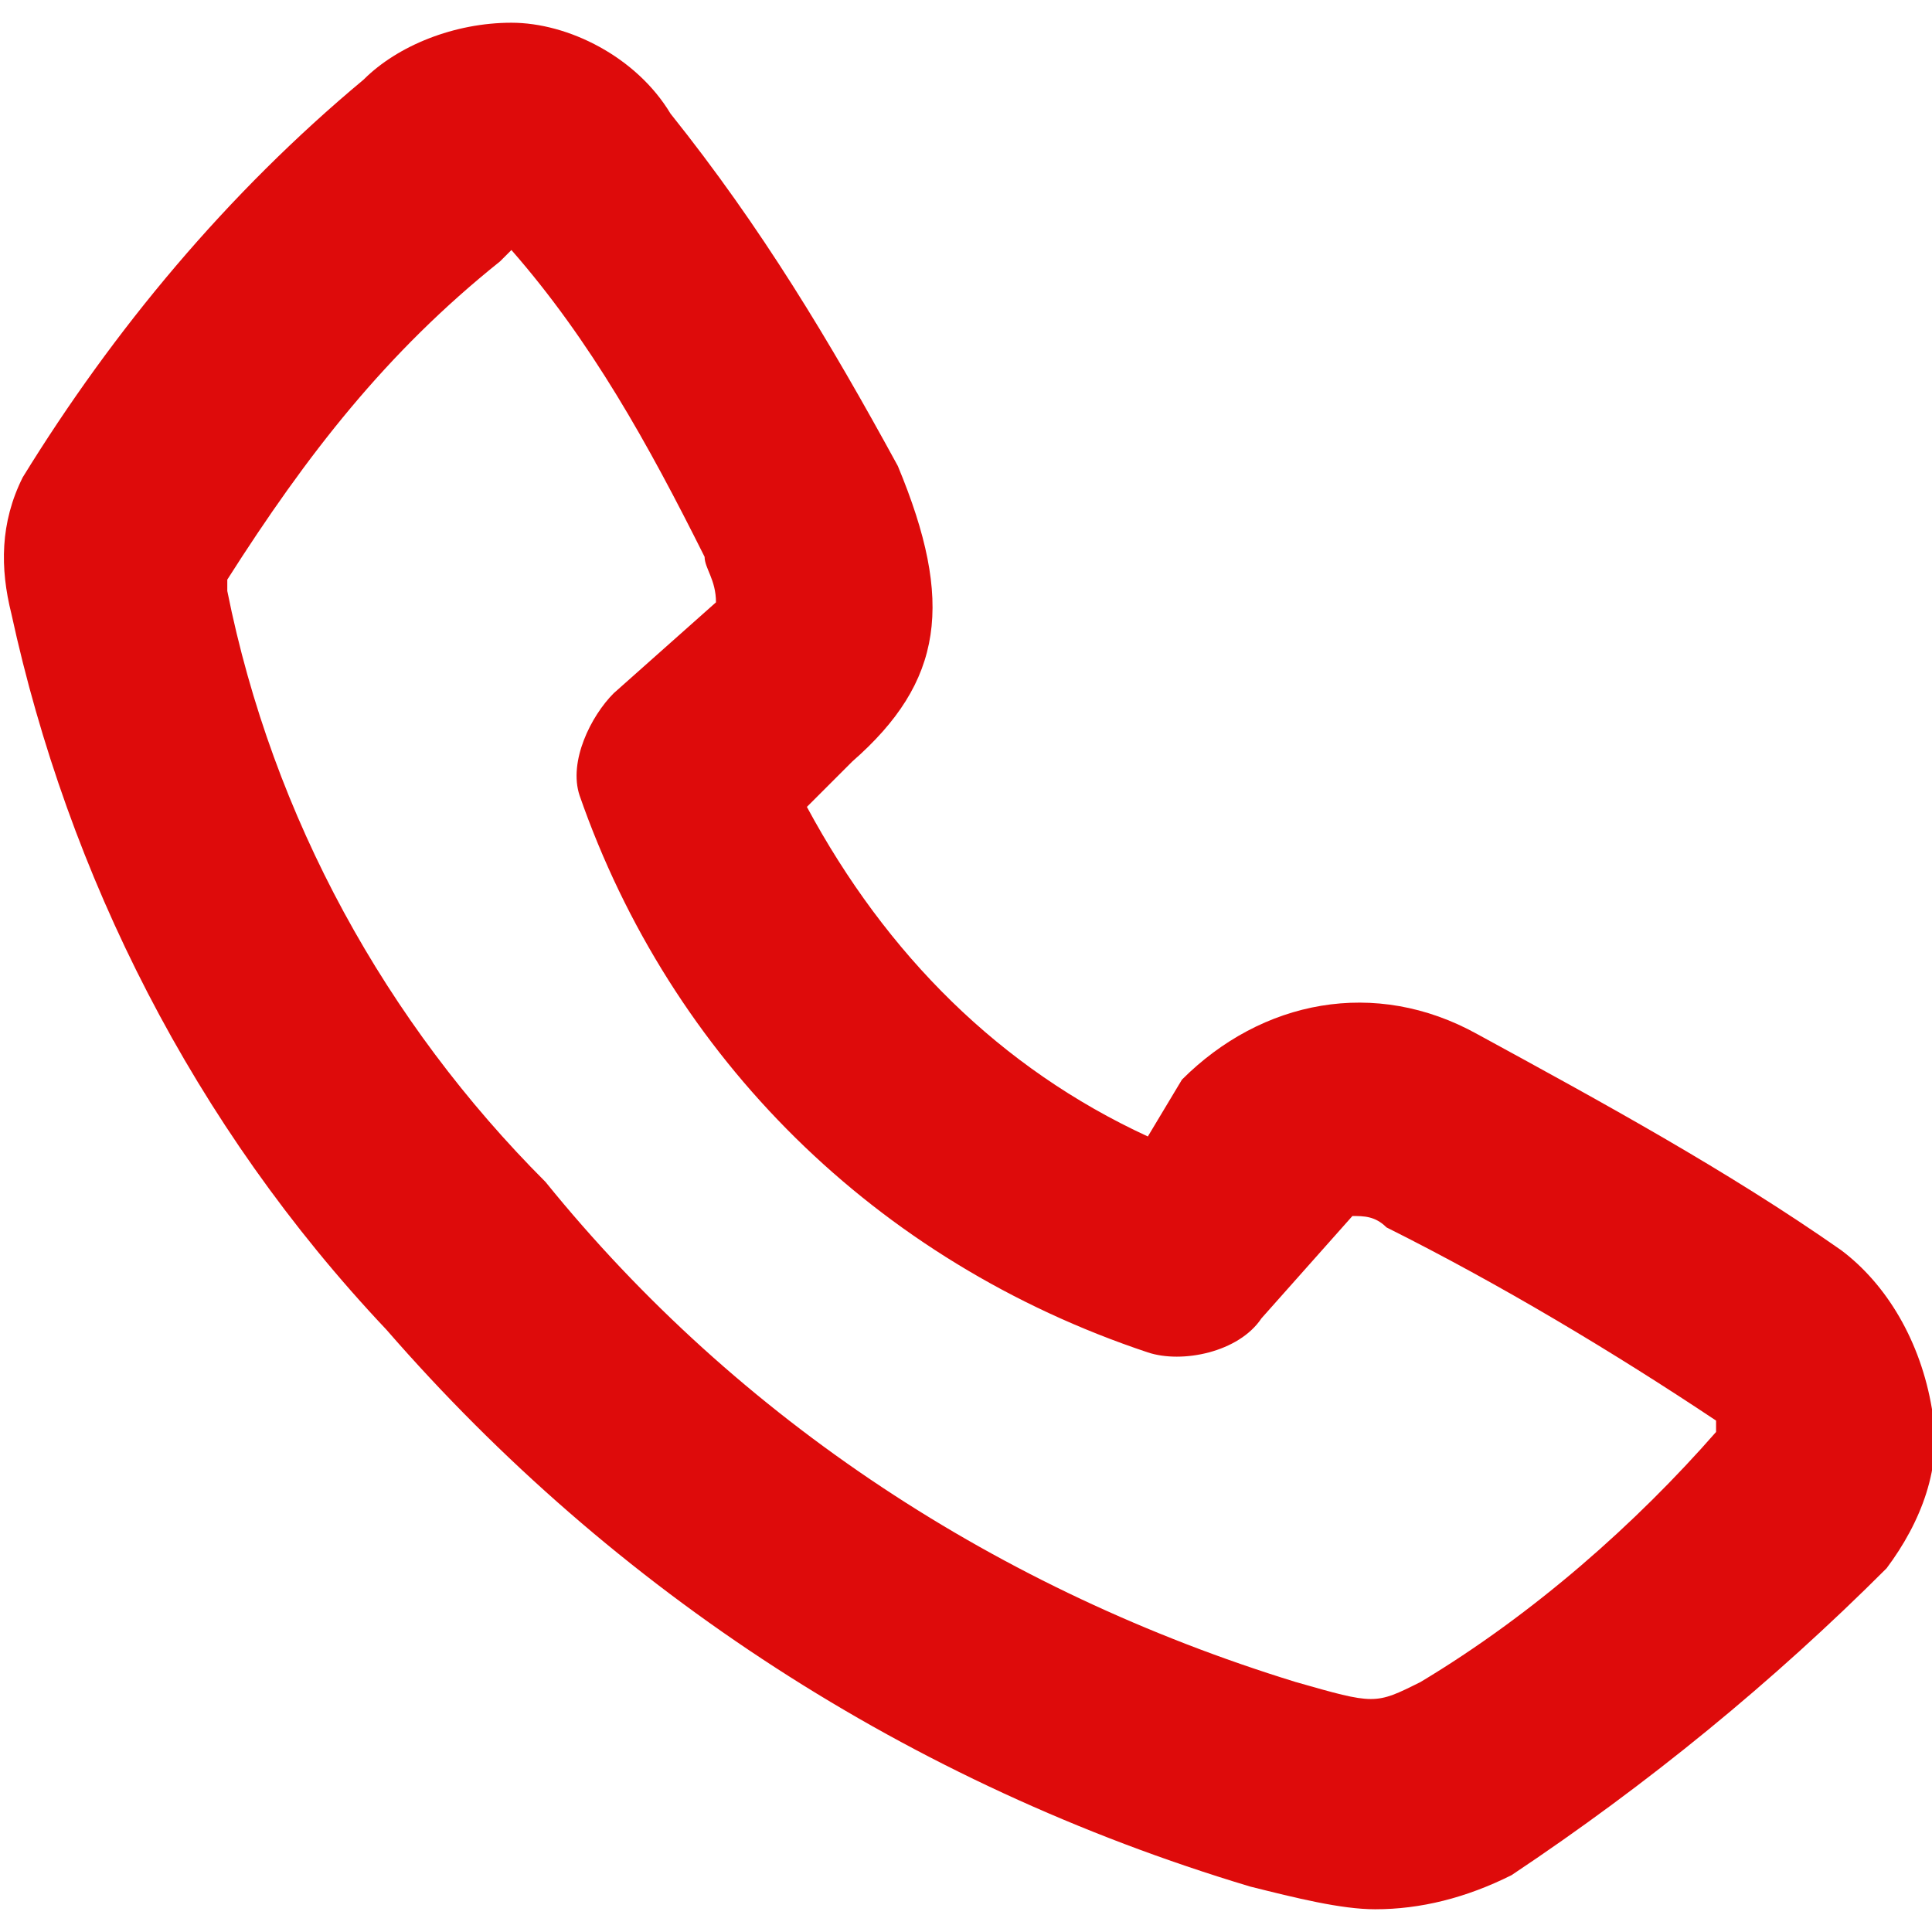 <?xml version="1.0" encoding="utf-8"?>
<!-- Generator: Adobe Illustrator 25.4.1, SVG Export Plug-In . SVG Version: 6.00 Build 0)  -->
<svg version="1.1" id="Layer_1" xmlns="http://www.w3.org/2000/svg" xmlns:xlink="http://www.w3.org/1999/xlink" x="0px" y="0px"
	 width="17px" height="17px" viewBox="0 0 17 17" style="enable-background:new 0 0 17 17;" xml:space="preserve">
<style type="text/css">
	.st0{fill:#DE0B0B;}
</style>
<path class="st0" d="M16.2,11c-1-0.7-2.1-1.3-3.2-1.9c-0.9-0.5-1.9-0.3-2.6,0.4L10.1,10c-1.3-0.6-2.3-1.6-3-2.9l0.4-0.4
	C8.3,6,8.4,5.3,7.9,4.1C7.3,3,6.7,2,5.9,1C5.6,0.5,5,0.2,4.5,0.2s-1,0.2-1.3,0.5C2,1.7,1,2.9,0.2,4.2C0,4.6,0,5,0.1,5.4
	c0.5,2.3,1.6,4.5,3.3,6.3c2,2.3,4.6,4,7.6,4.9c0.4,0.1,0.8,0.2,1.1,0.2c0.4,0,0.8-0.1,1.2-0.3c1.2-0.8,2.3-1.7,3.3-2.7
	c0.3-0.4,0.5-0.9,0.4-1.4C16.9,11.8,16.6,11.3,16.2,11z M12.5,14.8c-0.4,0.2-0.4,0.2-1.1,0c-2.6-0.8-4.9-2.3-6.6-4.4
	C3.4,9,2.4,7.2,2,5.2V5.1l0,0c0.7-1.1,1.4-2,2.4-2.8l0.1-0.1l0,0C5.2,3,5.7,3.9,6.2,4.9c0,0.1,0.1,0.2,0.1,0.4l0,0L5.4,6.1
	C5.2,6.3,5,6.7,5.1,7c0.8,2.3,2.6,4.1,5,4.9c0.3,0.1,0.8,0,1-0.3l0.8-0.9l0,0c0.1,0,0.2,0,0.3,0.1c1,0.5,2,1.1,2.9,1.7
	c0,0,0,0,0,0.1C14.4,13.4,13.5,14.2,12.5,14.8z"/>
</svg>
